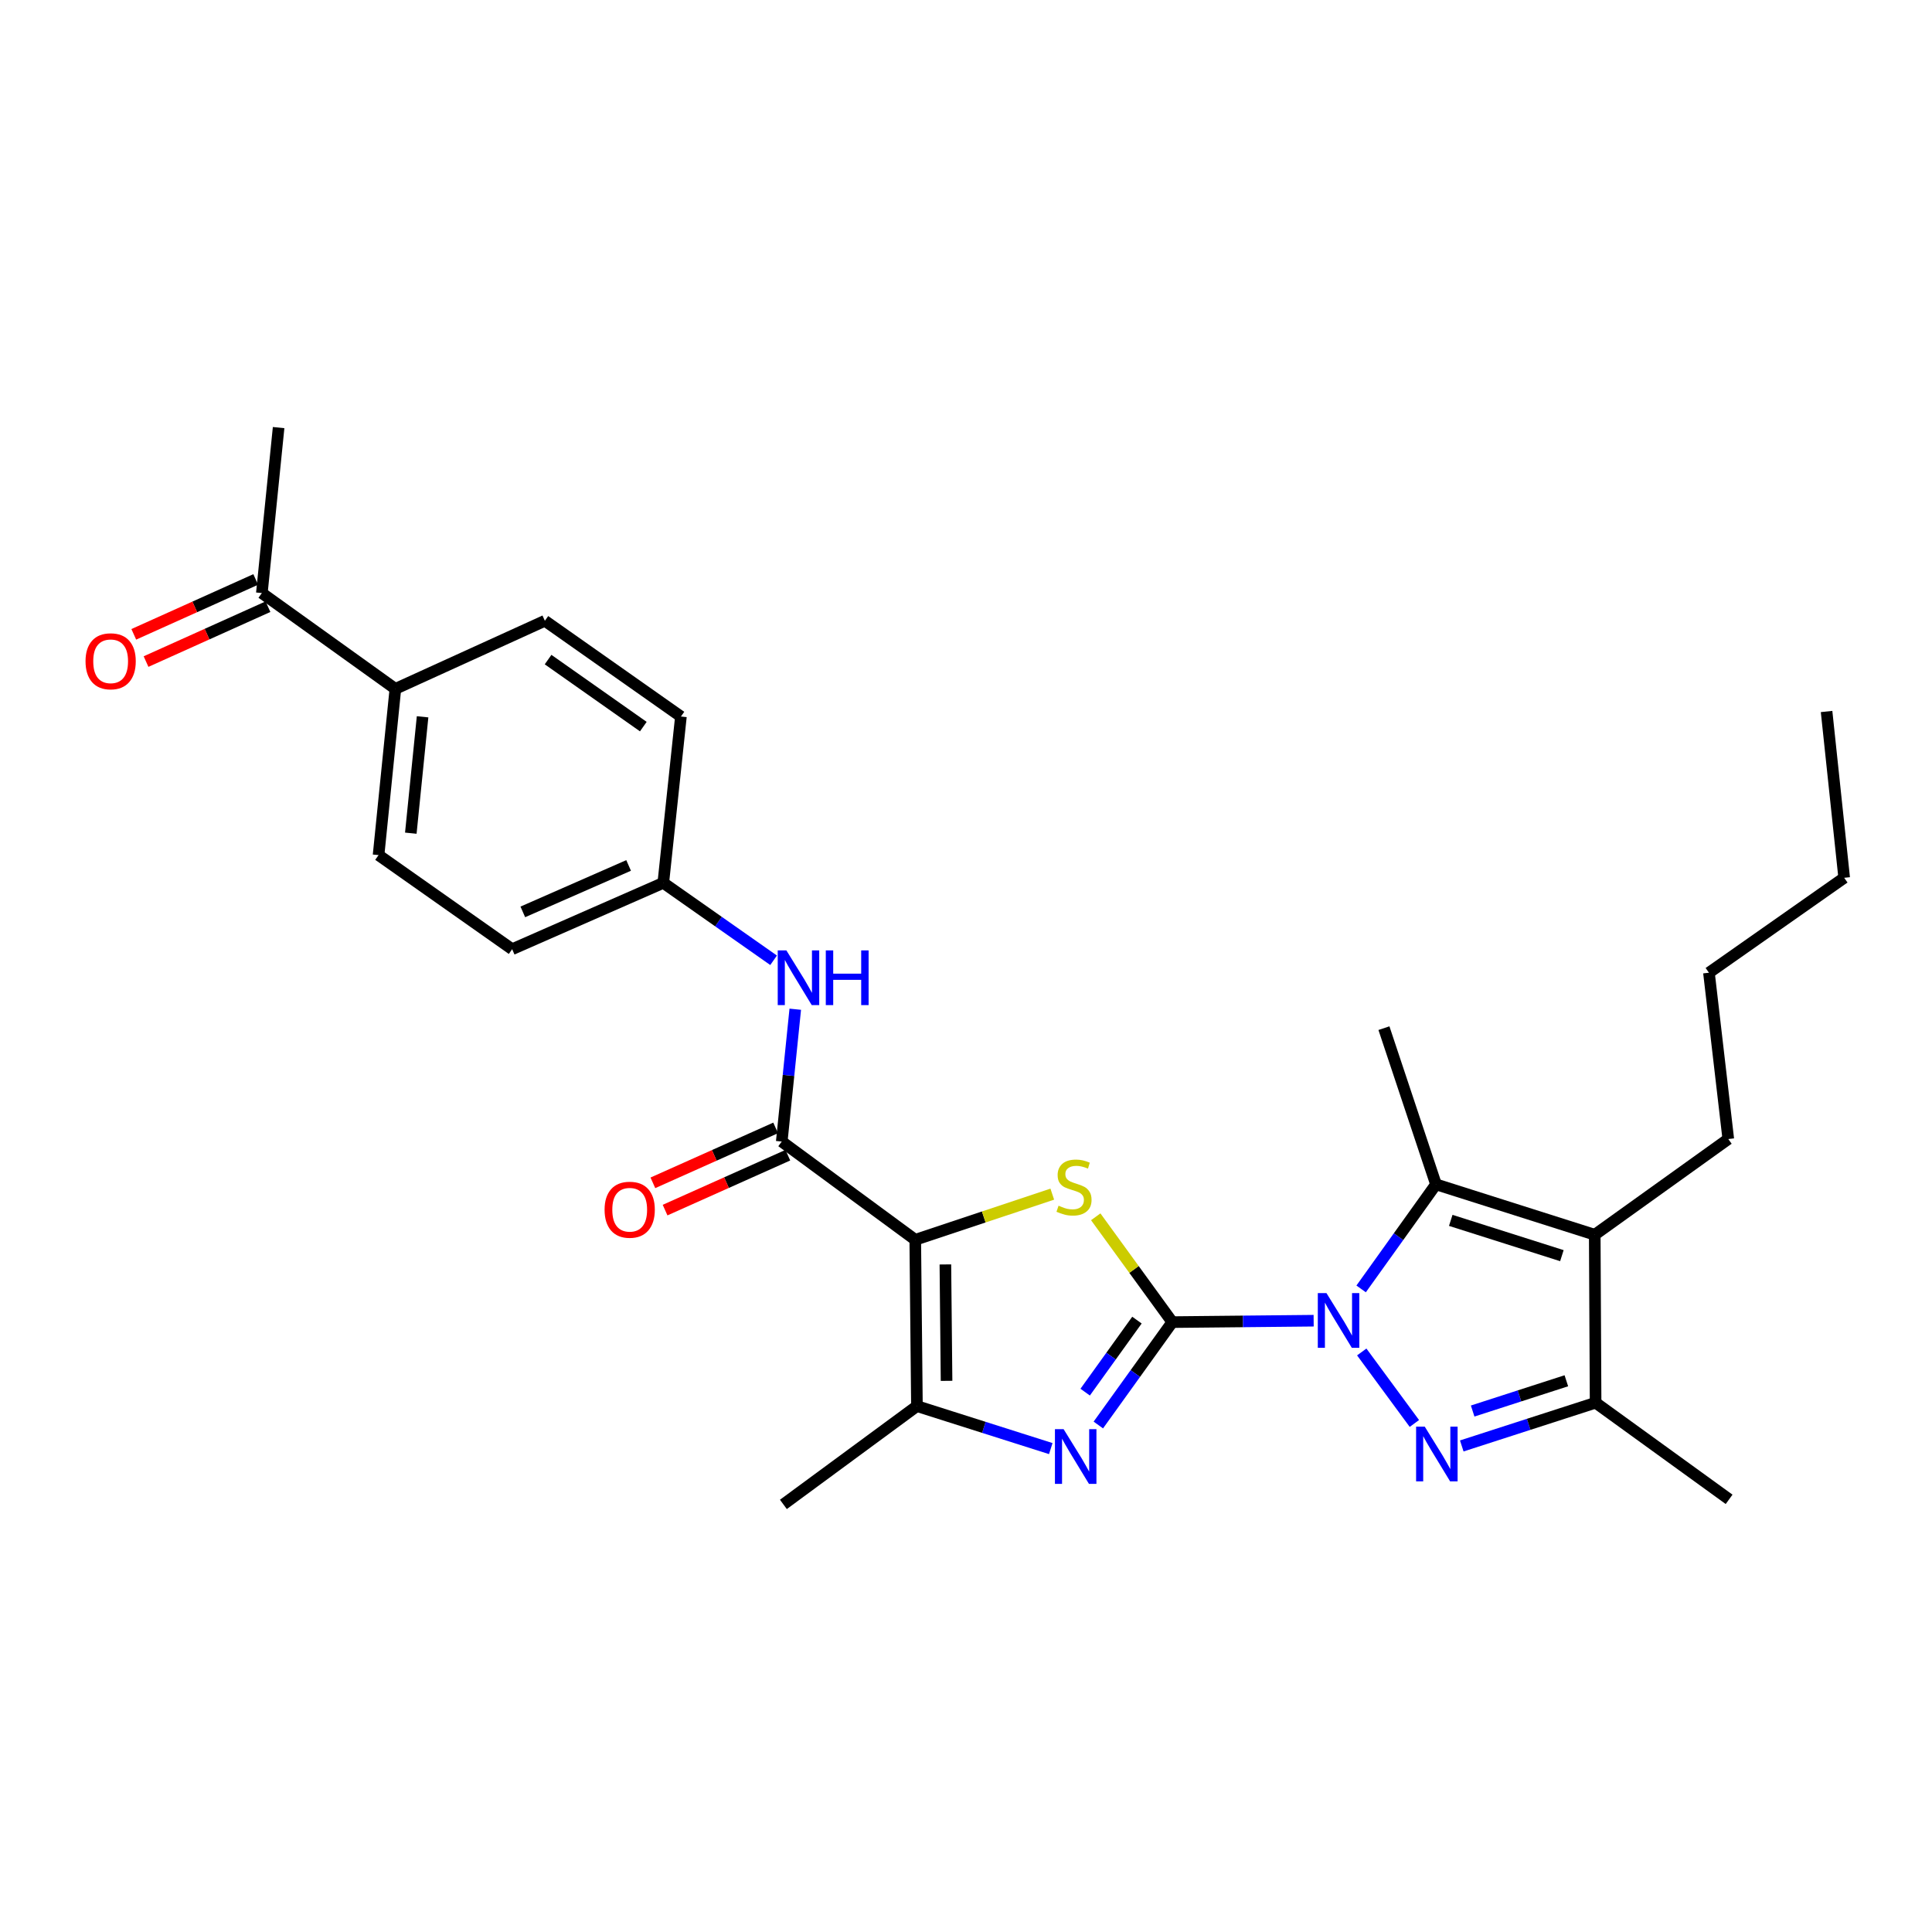 <?xml version='1.0' encoding='iso-8859-1'?>
<svg version='1.1' baseProfile='full'
              xmlns='http://www.w3.org/2000/svg'
                      xmlns:rdkit='http://www.rdkit.org/xml'
                      xmlns:xlink='http://www.w3.org/1999/xlink'
                  xml:space='preserve'
width='1000px' height='1000px' viewBox='0 0 1000 1000'>
<!-- END OF HEADER -->
<rect style='opacity:1.0;fill:#FFFFFF;stroke:none' width='1000' height='1000' x='0' y='0'> </rect>
<path class='bond-0' d='M 606.781,684.324 L 643.363,683.959' style='fill:none;fill-rule:evenodd;stroke:#000000;stroke-width:6px;stroke-linecap:butt;stroke-linejoin:miter;stroke-opacity:1' />
<path class='bond-0' d='M 643.363,683.959 L 679.944,683.594' style='fill:none;fill-rule:evenodd;stroke:#0000FF;stroke-width:6px;stroke-linecap:butt;stroke-linejoin:miter;stroke-opacity:1' />
<path class='bond-3' d='M 606.781,684.324 L 586.965,657.067' style='fill:none;fill-rule:evenodd;stroke:#000000;stroke-width:6px;stroke-linecap:butt;stroke-linejoin:miter;stroke-opacity:1' />
<path class='bond-3' d='M 586.965,657.067 L 567.15,629.809' style='fill:none;fill-rule:evenodd;stroke:#CCCC00;stroke-width:6px;stroke-linecap:butt;stroke-linejoin:miter;stroke-opacity:1' />
<path class='bond-4' d='M 606.781,684.324 L 587.637,710.953' style='fill:none;fill-rule:evenodd;stroke:#000000;stroke-width:6px;stroke-linecap:butt;stroke-linejoin:miter;stroke-opacity:1' />
<path class='bond-4' d='M 587.637,710.953 L 568.494,737.582' style='fill:none;fill-rule:evenodd;stroke:#0000FF;stroke-width:6px;stroke-linecap:butt;stroke-linejoin:miter;stroke-opacity:1' />
<path class='bond-4' d='M 588.483,683.287 L 575.082,701.927' style='fill:none;fill-rule:evenodd;stroke:#000000;stroke-width:6px;stroke-linecap:butt;stroke-linejoin:miter;stroke-opacity:1' />
<path class='bond-4' d='M 575.082,701.927 L 561.681,720.567' style='fill:none;fill-rule:evenodd;stroke:#0000FF;stroke-width:6px;stroke-linecap:butt;stroke-linejoin:miter;stroke-opacity:1' />
<path class='bond-2' d='M 704.837,699.771 L 732.081,736.787' style='fill:none;fill-rule:evenodd;stroke:#0000FF;stroke-width:6px;stroke-linecap:butt;stroke-linejoin:miter;stroke-opacity:1' />
<path class='bond-5' d='M 704.521,667.139 L 723.892,640.076' style='fill:none;fill-rule:evenodd;stroke:#0000FF;stroke-width:6px;stroke-linecap:butt;stroke-linejoin:miter;stroke-opacity:1' />
<path class='bond-5' d='M 723.892,640.076 L 743.263,613.012' style='fill:none;fill-rule:evenodd;stroke:#000000;stroke-width:6px;stroke-linecap:butt;stroke-linejoin:miter;stroke-opacity:1' />
<path class='bond-1' d='M 473.736,641.714 L 509.198,629.902' style='fill:none;fill-rule:evenodd;stroke:#000000;stroke-width:6px;stroke-linecap:butt;stroke-linejoin:miter;stroke-opacity:1' />
<path class='bond-1' d='M 509.198,629.902 L 544.661,618.089' style='fill:none;fill-rule:evenodd;stroke:#CCCC00;stroke-width:6px;stroke-linecap:butt;stroke-linejoin:miter;stroke-opacity:1' />
<path class='bond-8' d='M 473.736,641.714 L 404.631,590.865' style='fill:none;fill-rule:evenodd;stroke:#000000;stroke-width:6px;stroke-linecap:butt;stroke-linejoin:miter;stroke-opacity:1' />
<path class='bond-28' d='M 473.736,641.714 L 474.603,727.794' style='fill:none;fill-rule:evenodd;stroke:#000000;stroke-width:6px;stroke-linecap:butt;stroke-linejoin:miter;stroke-opacity:1' />
<path class='bond-28' d='M 489.328,654.47 L 489.936,714.726' style='fill:none;fill-rule:evenodd;stroke:#000000;stroke-width:6px;stroke-linecap:butt;stroke-linejoin:miter;stroke-opacity:1' />
<path class='bond-9' d='M 756.609,748.42 L 791.245,737.23' style='fill:none;fill-rule:evenodd;stroke:#0000FF;stroke-width:6px;stroke-linecap:butt;stroke-linejoin:miter;stroke-opacity:1' />
<path class='bond-9' d='M 791.245,737.23 L 825.881,726.041' style='fill:none;fill-rule:evenodd;stroke:#000000;stroke-width:6px;stroke-linecap:butt;stroke-linejoin:miter;stroke-opacity:1' />
<path class='bond-9' d='M 762.246,730.348 L 786.491,722.516' style='fill:none;fill-rule:evenodd;stroke:#0000FF;stroke-width:6px;stroke-linecap:butt;stroke-linejoin:miter;stroke-opacity:1' />
<path class='bond-9' d='M 786.491,722.516 L 810.737,714.683' style='fill:none;fill-rule:evenodd;stroke:#000000;stroke-width:6px;stroke-linecap:butt;stroke-linejoin:miter;stroke-opacity:1' />
<path class='bond-7' d='M 543.879,749.789 L 509.241,738.792' style='fill:none;fill-rule:evenodd;stroke:#0000FF;stroke-width:6px;stroke-linecap:butt;stroke-linejoin:miter;stroke-opacity:1' />
<path class='bond-7' d='M 509.241,738.792 L 474.603,727.794' style='fill:none;fill-rule:evenodd;stroke:#000000;stroke-width:6px;stroke-linecap:butt;stroke-linejoin:miter;stroke-opacity:1' />
<path class='bond-6' d='M 743.263,613.012 L 825.434,639.102' style='fill:none;fill-rule:evenodd;stroke:#000000;stroke-width:6px;stroke-linecap:butt;stroke-linejoin:miter;stroke-opacity:1' />
<path class='bond-6' d='M 750.909,631.664 L 808.429,649.927' style='fill:none;fill-rule:evenodd;stroke:#000000;stroke-width:6px;stroke-linecap:butt;stroke-linejoin:miter;stroke-opacity:1' />
<path class='bond-19' d='M 743.263,613.012 L 716.323,532.173' style='fill:none;fill-rule:evenodd;stroke:#000000;stroke-width:6px;stroke-linecap:butt;stroke-linejoin:miter;stroke-opacity:1' />
<path class='bond-18' d='M 825.434,639.102 L 894.556,589.559' style='fill:none;fill-rule:evenodd;stroke:#000000;stroke-width:6px;stroke-linecap:butt;stroke-linejoin:miter;stroke-opacity:1' />
<path class='bond-29' d='M 825.434,639.102 L 825.881,726.041' style='fill:none;fill-rule:evenodd;stroke:#000000;stroke-width:6px;stroke-linecap:butt;stroke-linejoin:miter;stroke-opacity:1' />
<path class='bond-22' d='M 474.603,727.794 L 405.482,778.677' style='fill:none;fill-rule:evenodd;stroke:#000000;stroke-width:6px;stroke-linecap:butt;stroke-linejoin:miter;stroke-opacity:1' />
<path class='bond-10' d='M 404.631,590.865 L 408.129,556.619' style='fill:none;fill-rule:evenodd;stroke:#000000;stroke-width:6px;stroke-linecap:butt;stroke-linejoin:miter;stroke-opacity:1' />
<path class='bond-10' d='M 408.129,556.619 L 411.627,522.373' style='fill:none;fill-rule:evenodd;stroke:#0000FF;stroke-width:6px;stroke-linecap:butt;stroke-linejoin:miter;stroke-opacity:1' />
<path class='bond-11' d='M 401.474,583.807 L 369.702,598.02' style='fill:none;fill-rule:evenodd;stroke:#000000;stroke-width:6px;stroke-linecap:butt;stroke-linejoin:miter;stroke-opacity:1' />
<path class='bond-11' d='M 369.702,598.02 L 337.929,612.233' style='fill:none;fill-rule:evenodd;stroke:#FF0000;stroke-width:6px;stroke-linecap:butt;stroke-linejoin:miter;stroke-opacity:1' />
<path class='bond-11' d='M 407.788,597.923 L 376.016,612.135' style='fill:none;fill-rule:evenodd;stroke:#000000;stroke-width:6px;stroke-linecap:butt;stroke-linejoin:miter;stroke-opacity:1' />
<path class='bond-11' d='M 376.016,612.135 L 344.243,626.348' style='fill:none;fill-rule:evenodd;stroke:#FF0000;stroke-width:6px;stroke-linecap:butt;stroke-linejoin:miter;stroke-opacity:1' />
<path class='bond-23' d='M 825.881,726.041 L 894.985,776.057' style='fill:none;fill-rule:evenodd;stroke:#000000;stroke-width:6px;stroke-linecap:butt;stroke-linejoin:miter;stroke-opacity:1' />
<path class='bond-15' d='M 400.413,497.042 L 371.866,477.001' style='fill:none;fill-rule:evenodd;stroke:#0000FF;stroke-width:6px;stroke-linecap:butt;stroke-linejoin:miter;stroke-opacity:1' />
<path class='bond-15' d='M 371.866,477.001 L 343.319,456.96' style='fill:none;fill-rule:evenodd;stroke:#000000;stroke-width:6px;stroke-linecap:butt;stroke-linejoin:miter;stroke-opacity:1' />
<path class='bond-12' d='M 135.533,306.973 L 204.646,356.551' style='fill:none;fill-rule:evenodd;stroke:#000000;stroke-width:6px;stroke-linecap:butt;stroke-linejoin:miter;stroke-opacity:1' />
<path class='bond-14' d='M 132.36,299.923 L 100.801,314.126' style='fill:none;fill-rule:evenodd;stroke:#000000;stroke-width:6px;stroke-linecap:butt;stroke-linejoin:miter;stroke-opacity:1' />
<path class='bond-14' d='M 100.801,314.126 L 69.243,328.329' style='fill:none;fill-rule:evenodd;stroke:#FF0000;stroke-width:6px;stroke-linecap:butt;stroke-linejoin:miter;stroke-opacity:1' />
<path class='bond-14' d='M 138.706,314.024 L 107.148,328.227' style='fill:none;fill-rule:evenodd;stroke:#000000;stroke-width:6px;stroke-linecap:butt;stroke-linejoin:miter;stroke-opacity:1' />
<path class='bond-14' d='M 107.148,328.227 L 75.59,342.43' style='fill:none;fill-rule:evenodd;stroke:#FF0000;stroke-width:6px;stroke-linecap:butt;stroke-linejoin:miter;stroke-opacity:1' />
<path class='bond-24' d='M 135.533,306.973 L 144.21,221.323' style='fill:none;fill-rule:evenodd;stroke:#000000;stroke-width:6px;stroke-linecap:butt;stroke-linejoin:miter;stroke-opacity:1' />
<path class='bond-13' d='M 204.646,356.551 L 195.943,442.605' style='fill:none;fill-rule:evenodd;stroke:#000000;stroke-width:6px;stroke-linecap:butt;stroke-linejoin:miter;stroke-opacity:1' />
<path class='bond-13' d='M 218.726,371.015 L 212.634,431.253' style='fill:none;fill-rule:evenodd;stroke:#000000;stroke-width:6px;stroke-linecap:butt;stroke-linejoin:miter;stroke-opacity:1' />
<path class='bond-30' d='M 204.646,356.551 L 282.023,321.32' style='fill:none;fill-rule:evenodd;stroke:#000000;stroke-width:6px;stroke-linecap:butt;stroke-linejoin:miter;stroke-opacity:1' />
<path class='bond-20' d='M 343.319,456.96 L 352.442,370.88' style='fill:none;fill-rule:evenodd;stroke:#000000;stroke-width:6px;stroke-linecap:butt;stroke-linejoin:miter;stroke-opacity:1' />
<path class='bond-21' d='M 343.319,456.96 L 265.091,491.306' style='fill:none;fill-rule:evenodd;stroke:#000000;stroke-width:6px;stroke-linecap:butt;stroke-linejoin:miter;stroke-opacity:1' />
<path class='bond-21' d='M 325.368,447.953 L 270.609,471.995' style='fill:none;fill-rule:evenodd;stroke:#000000;stroke-width:6px;stroke-linecap:butt;stroke-linejoin:miter;stroke-opacity:1' />
<path class='bond-16' d='M 195.943,442.605 L 265.091,491.306' style='fill:none;fill-rule:evenodd;stroke:#000000;stroke-width:6px;stroke-linecap:butt;stroke-linejoin:miter;stroke-opacity:1' />
<path class='bond-17' d='M 282.023,321.32 L 352.442,370.88' style='fill:none;fill-rule:evenodd;stroke:#000000;stroke-width:6px;stroke-linecap:butt;stroke-linejoin:miter;stroke-opacity:1' />
<path class='bond-17' d='M 283.686,341.4 L 332.979,376.092' style='fill:none;fill-rule:evenodd;stroke:#000000;stroke-width:6px;stroke-linecap:butt;stroke-linejoin:miter;stroke-opacity:1' />
<path class='bond-25' d='M 894.556,589.559 L 884.548,503.479' style='fill:none;fill-rule:evenodd;stroke:#000000;stroke-width:6px;stroke-linecap:butt;stroke-linejoin:miter;stroke-opacity:1' />
<path class='bond-26' d='M 884.548,503.479 L 954.545,454.348' style='fill:none;fill-rule:evenodd;stroke:#000000;stroke-width:6px;stroke-linecap:butt;stroke-linejoin:miter;stroke-opacity:1' />
<path class='bond-27' d='M 954.545,454.348 L 945.431,368.269' style='fill:none;fill-rule:evenodd;stroke:#000000;stroke-width:6px;stroke-linecap:butt;stroke-linejoin:miter;stroke-opacity:1' />
<path  class='atom-1' d='M 686.575 669.305
L 695.855 684.305
Q 696.775 685.785, 698.255 688.465
Q 699.735 691.145, 699.815 691.305
L 699.815 669.305
L 703.575 669.305
L 703.575 697.625
L 699.695 697.625
L 689.735 681.225
Q 688.575 679.305, 687.335 677.105
Q 686.135 674.905, 685.775 674.225
L 685.775 697.625
L 682.095 697.625
L 682.095 669.305
L 686.575 669.305
' fill='#0000FF'/>
<path  class='atom-3' d='M 737.45 738.427
L 746.73 753.427
Q 747.65 754.907, 749.13 757.587
Q 750.61 760.267, 750.69 760.427
L 750.69 738.427
L 754.45 738.427
L 754.45 766.747
L 750.57 766.747
L 740.61 750.347
Q 739.45 748.427, 738.21 746.227
Q 737.01 744.027, 736.65 743.347
L 736.65 766.747
L 732.97 766.747
L 732.97 738.427
L 737.45 738.427
' fill='#0000FF'/>
<path  class='atom-4' d='M 547.907 624.064
Q 548.227 624.184, 549.547 624.744
Q 550.867 625.304, 552.307 625.664
Q 553.787 625.984, 555.227 625.984
Q 557.907 625.984, 559.467 624.704
Q 561.027 623.384, 561.027 621.104
Q 561.027 619.544, 560.227 618.584
Q 559.467 617.624, 558.267 617.104
Q 557.067 616.584, 555.067 615.984
Q 552.547 615.224, 551.027 614.504
Q 549.547 613.784, 548.467 612.264
Q 547.427 610.744, 547.427 608.184
Q 547.427 604.624, 549.827 602.424
Q 552.267 600.224, 557.067 600.224
Q 560.347 600.224, 564.067 601.784
L 563.147 604.864
Q 559.747 603.464, 557.187 603.464
Q 554.427 603.464, 552.907 604.624
Q 551.387 605.744, 551.427 607.704
Q 551.427 609.224, 552.187 610.144
Q 552.987 611.064, 554.107 611.584
Q 555.267 612.104, 557.187 612.704
Q 559.747 613.504, 561.267 614.304
Q 562.787 615.104, 563.867 616.744
Q 564.987 618.344, 564.987 621.104
Q 564.987 625.024, 562.347 627.144
Q 559.747 629.224, 555.387 629.224
Q 552.867 629.224, 550.947 628.664
Q 549.067 628.144, 546.827 627.224
L 547.907 624.064
' fill='#CCCC00'/>
<path  class='atom-5' d='M 550.514 739.724
L 559.794 754.724
Q 560.714 756.204, 562.194 758.884
Q 563.674 761.564, 563.754 761.724
L 563.754 739.724
L 567.514 739.724
L 567.514 768.044
L 563.634 768.044
L 553.674 751.644
Q 552.514 749.724, 551.274 747.524
Q 550.074 745.324, 549.714 744.644
L 549.714 768.044
L 546.034 768.044
L 546.034 739.724
L 550.514 739.724
' fill='#0000FF'/>
<path  class='atom-11' d='M 407.031 491.922
L 416.311 506.922
Q 417.231 508.402, 418.711 511.082
Q 420.191 513.762, 420.271 513.922
L 420.271 491.922
L 424.031 491.922
L 424.031 520.242
L 420.151 520.242
L 410.191 503.842
Q 409.031 501.922, 407.791 499.722
Q 406.591 497.522, 406.231 496.842
L 406.231 520.242
L 402.551 520.242
L 402.551 491.922
L 407.031 491.922
' fill='#0000FF'/>
<path  class='atom-11' d='M 427.431 491.922
L 431.271 491.922
L 431.271 503.962
L 445.751 503.962
L 445.751 491.922
L 449.591 491.922
L 449.591 520.242
L 445.751 520.242
L 445.751 507.162
L 431.271 507.162
L 431.271 520.242
L 427.431 520.242
L 427.431 491.922
' fill='#0000FF'/>
<path  class='atom-12' d='M 312.931 626.15
Q 312.931 619.35, 316.291 615.55
Q 319.651 611.75, 325.931 611.75
Q 332.211 611.75, 335.571 615.55
Q 338.931 619.35, 338.931 626.15
Q 338.931 633.03, 335.531 636.95
Q 332.131 640.83, 325.931 640.83
Q 319.691 640.83, 316.291 636.95
Q 312.931 633.07, 312.931 626.15
M 325.931 637.63
Q 330.251 637.63, 332.571 634.75
Q 334.931 631.83, 334.931 626.15
Q 334.931 620.59, 332.571 617.79
Q 330.251 614.95, 325.931 614.95
Q 321.611 614.95, 319.251 617.75
Q 316.931 620.55, 316.931 626.15
Q 316.931 631.87, 319.251 634.75
Q 321.611 637.63, 325.931 637.63
' fill='#FF0000'/>
<path  class='atom-15' d='M 44.271 342.276
Q 44.271 335.476, 47.631 331.676
Q 50.991 327.876, 57.271 327.876
Q 63.551 327.876, 66.911 331.676
Q 70.271 335.476, 70.271 342.276
Q 70.271 349.156, 66.871 353.076
Q 63.471 356.956, 57.271 356.956
Q 51.031 356.956, 47.631 353.076
Q 44.271 349.196, 44.271 342.276
M 57.271 353.756
Q 61.591 353.756, 63.911 350.876
Q 66.271 347.956, 66.271 342.276
Q 66.271 336.716, 63.911 333.916
Q 61.591 331.076, 57.271 331.076
Q 52.951 331.076, 50.591 333.876
Q 48.271 336.676, 48.271 342.276
Q 48.271 347.996, 50.591 350.876
Q 52.951 353.756, 57.271 353.756
' fill='#FF0000'/>
</svg>

